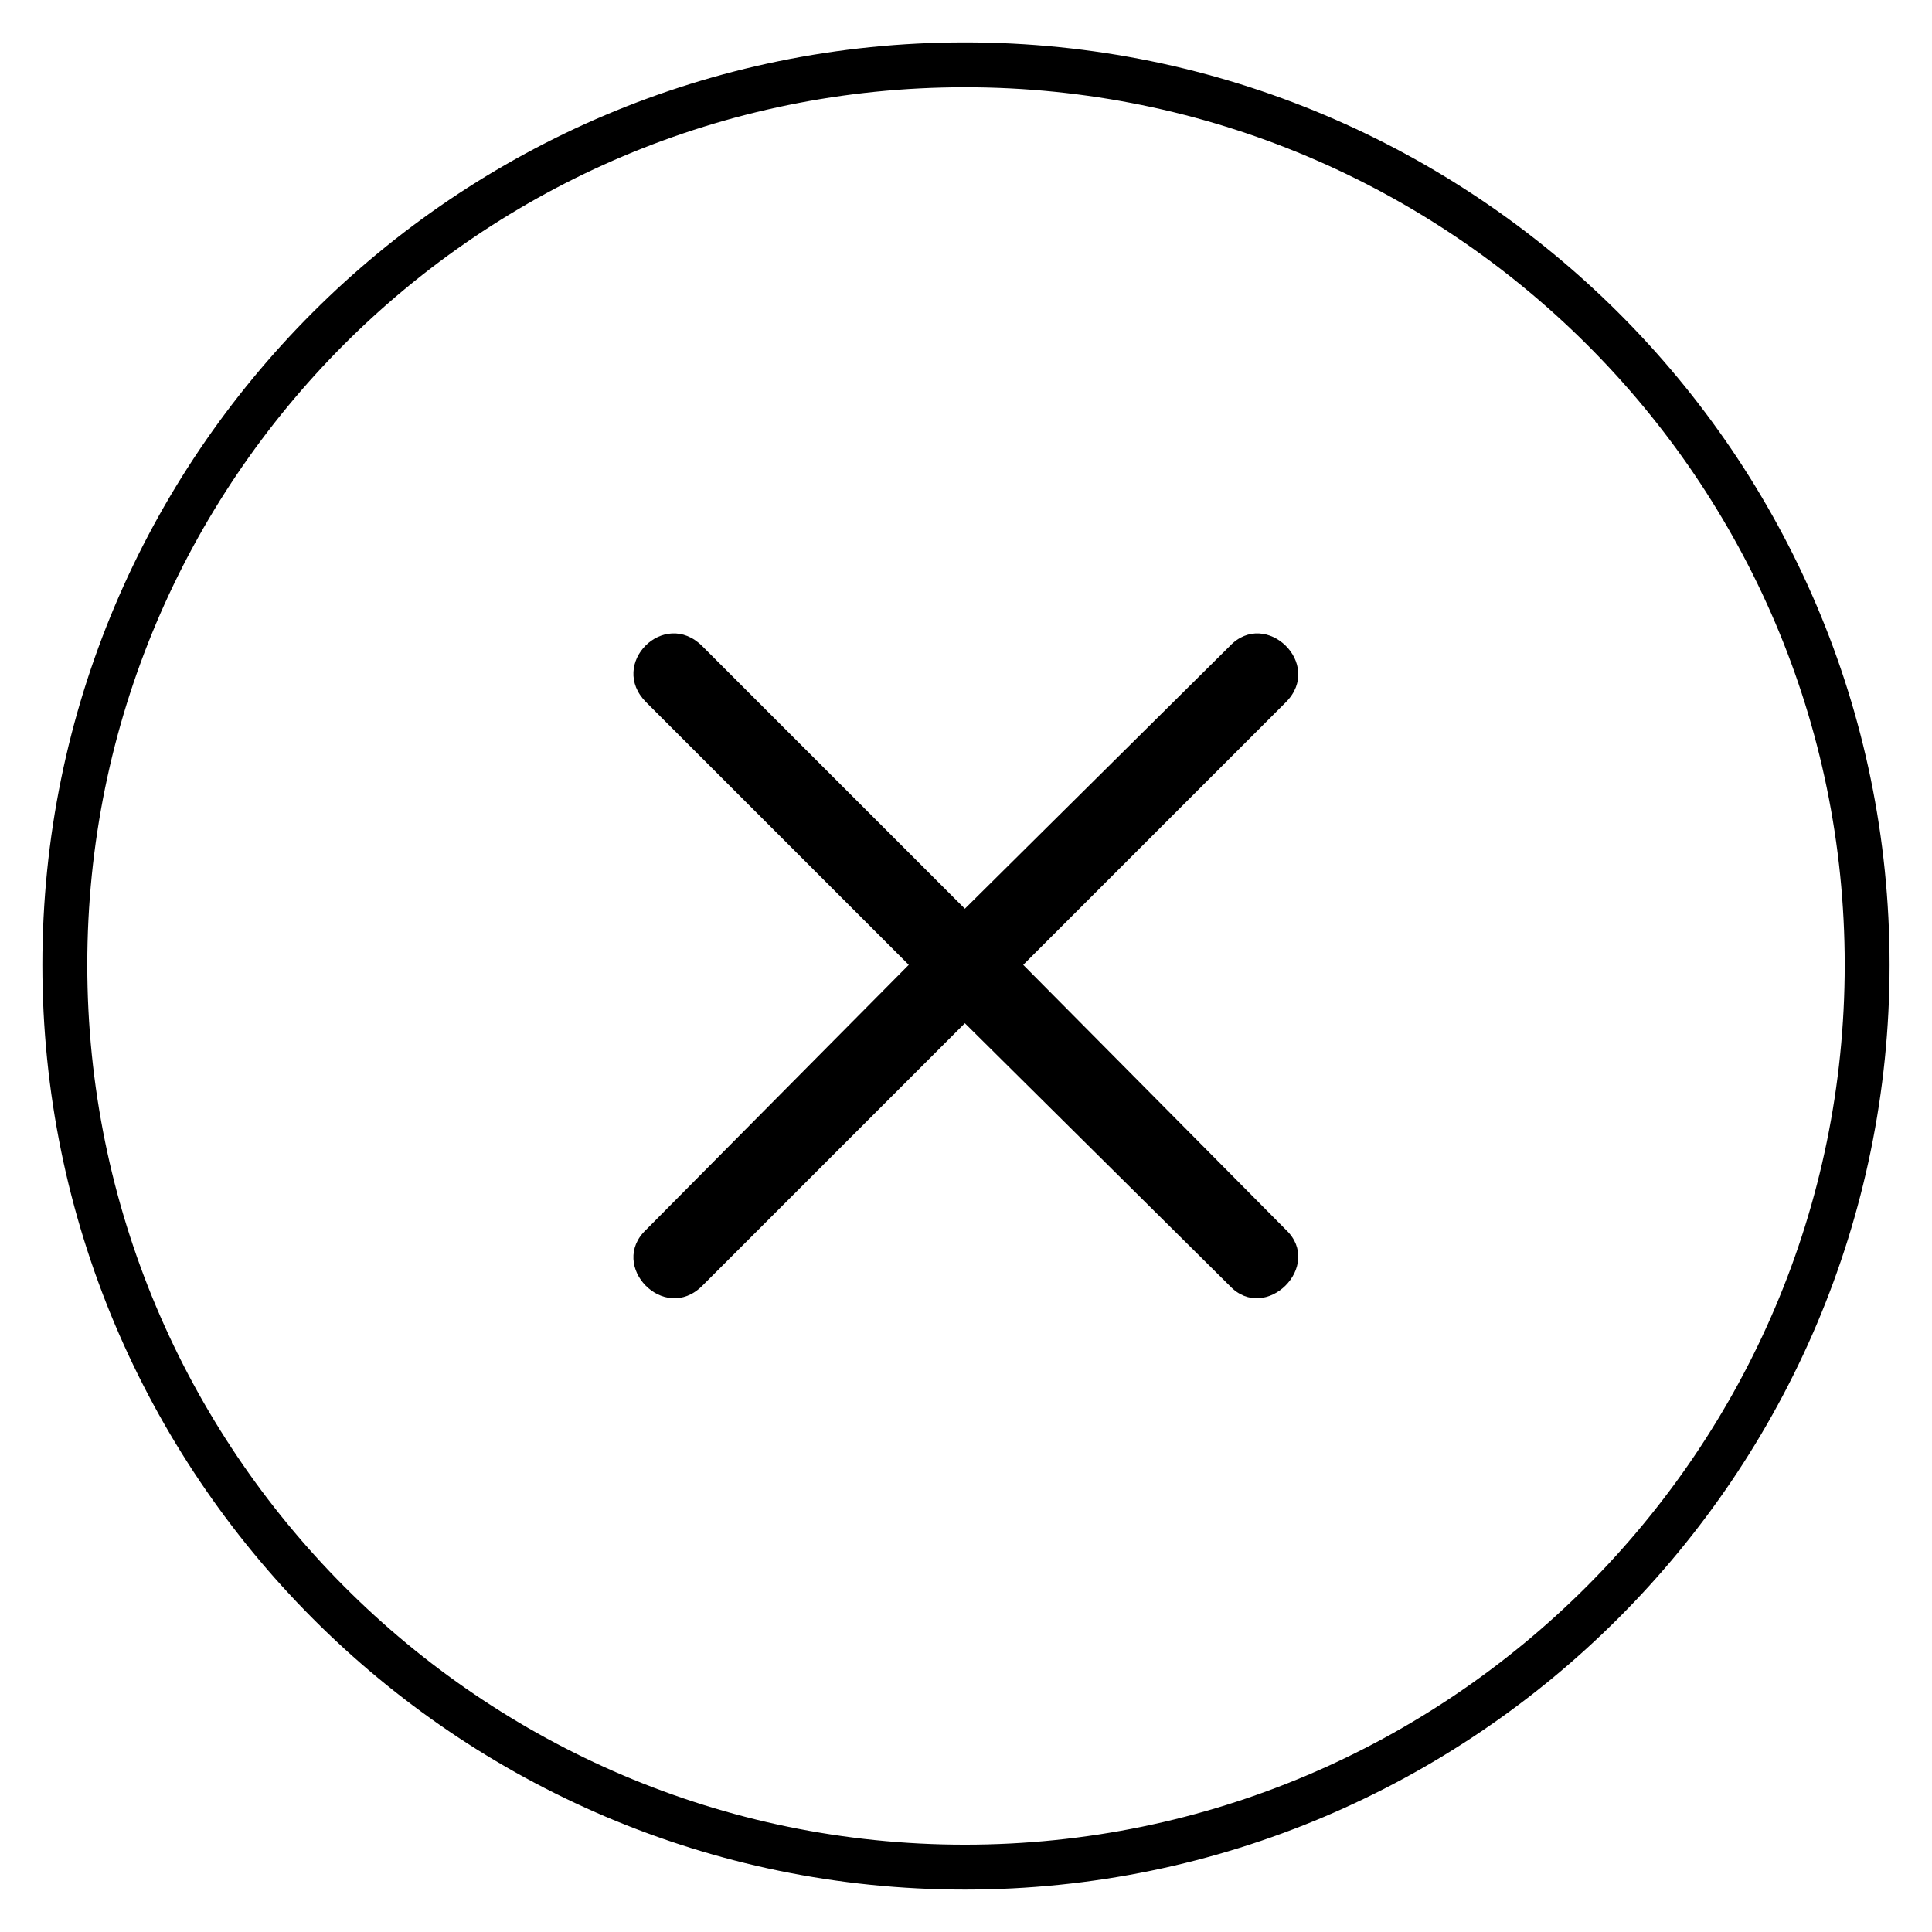 <?xml version="1.0" encoding="UTF-8"?>
<!-- Uploaded to: ICON Repo, www.svgrepo.com, Generator: ICON Repo Mixer Tools -->
<svg fill="#000000" width="800px" height="800px" version="1.1" viewBox="144 144 512 512" xmlns="http://www.w3.org/2000/svg">
 <path d="m399.7 155.23c135.02 0 245.06 109.45 245.06 244.47 0 135.02-110.04 245.06-245.06 245.06-135.02 0-244.47-110.04-244.47-245.06 0-135.02 109.45-244.47 244.47-244.47zm-69.594 160c-10.113-10.113-24.98 4.758-14.871 14.871l69.594 69.594-69.594 70.188c-10.113 9.516 4.758 24.98 14.871 14.871l69.594-69.594 70.188 69.594c9.516 10.113 24.98-5.352 14.871-14.871l-69.594-70.188 69.594-69.594c10.113-10.113-5.352-24.98-14.871-14.871l-70.188 69.594zm69.594-148.11c-128.48 0-232.57 104.09-232.57 232.57s104.09 233.17 232.57 233.17 233.17-104.69 233.17-233.17-104.69-232.57-233.17-232.57z"/>
</svg>